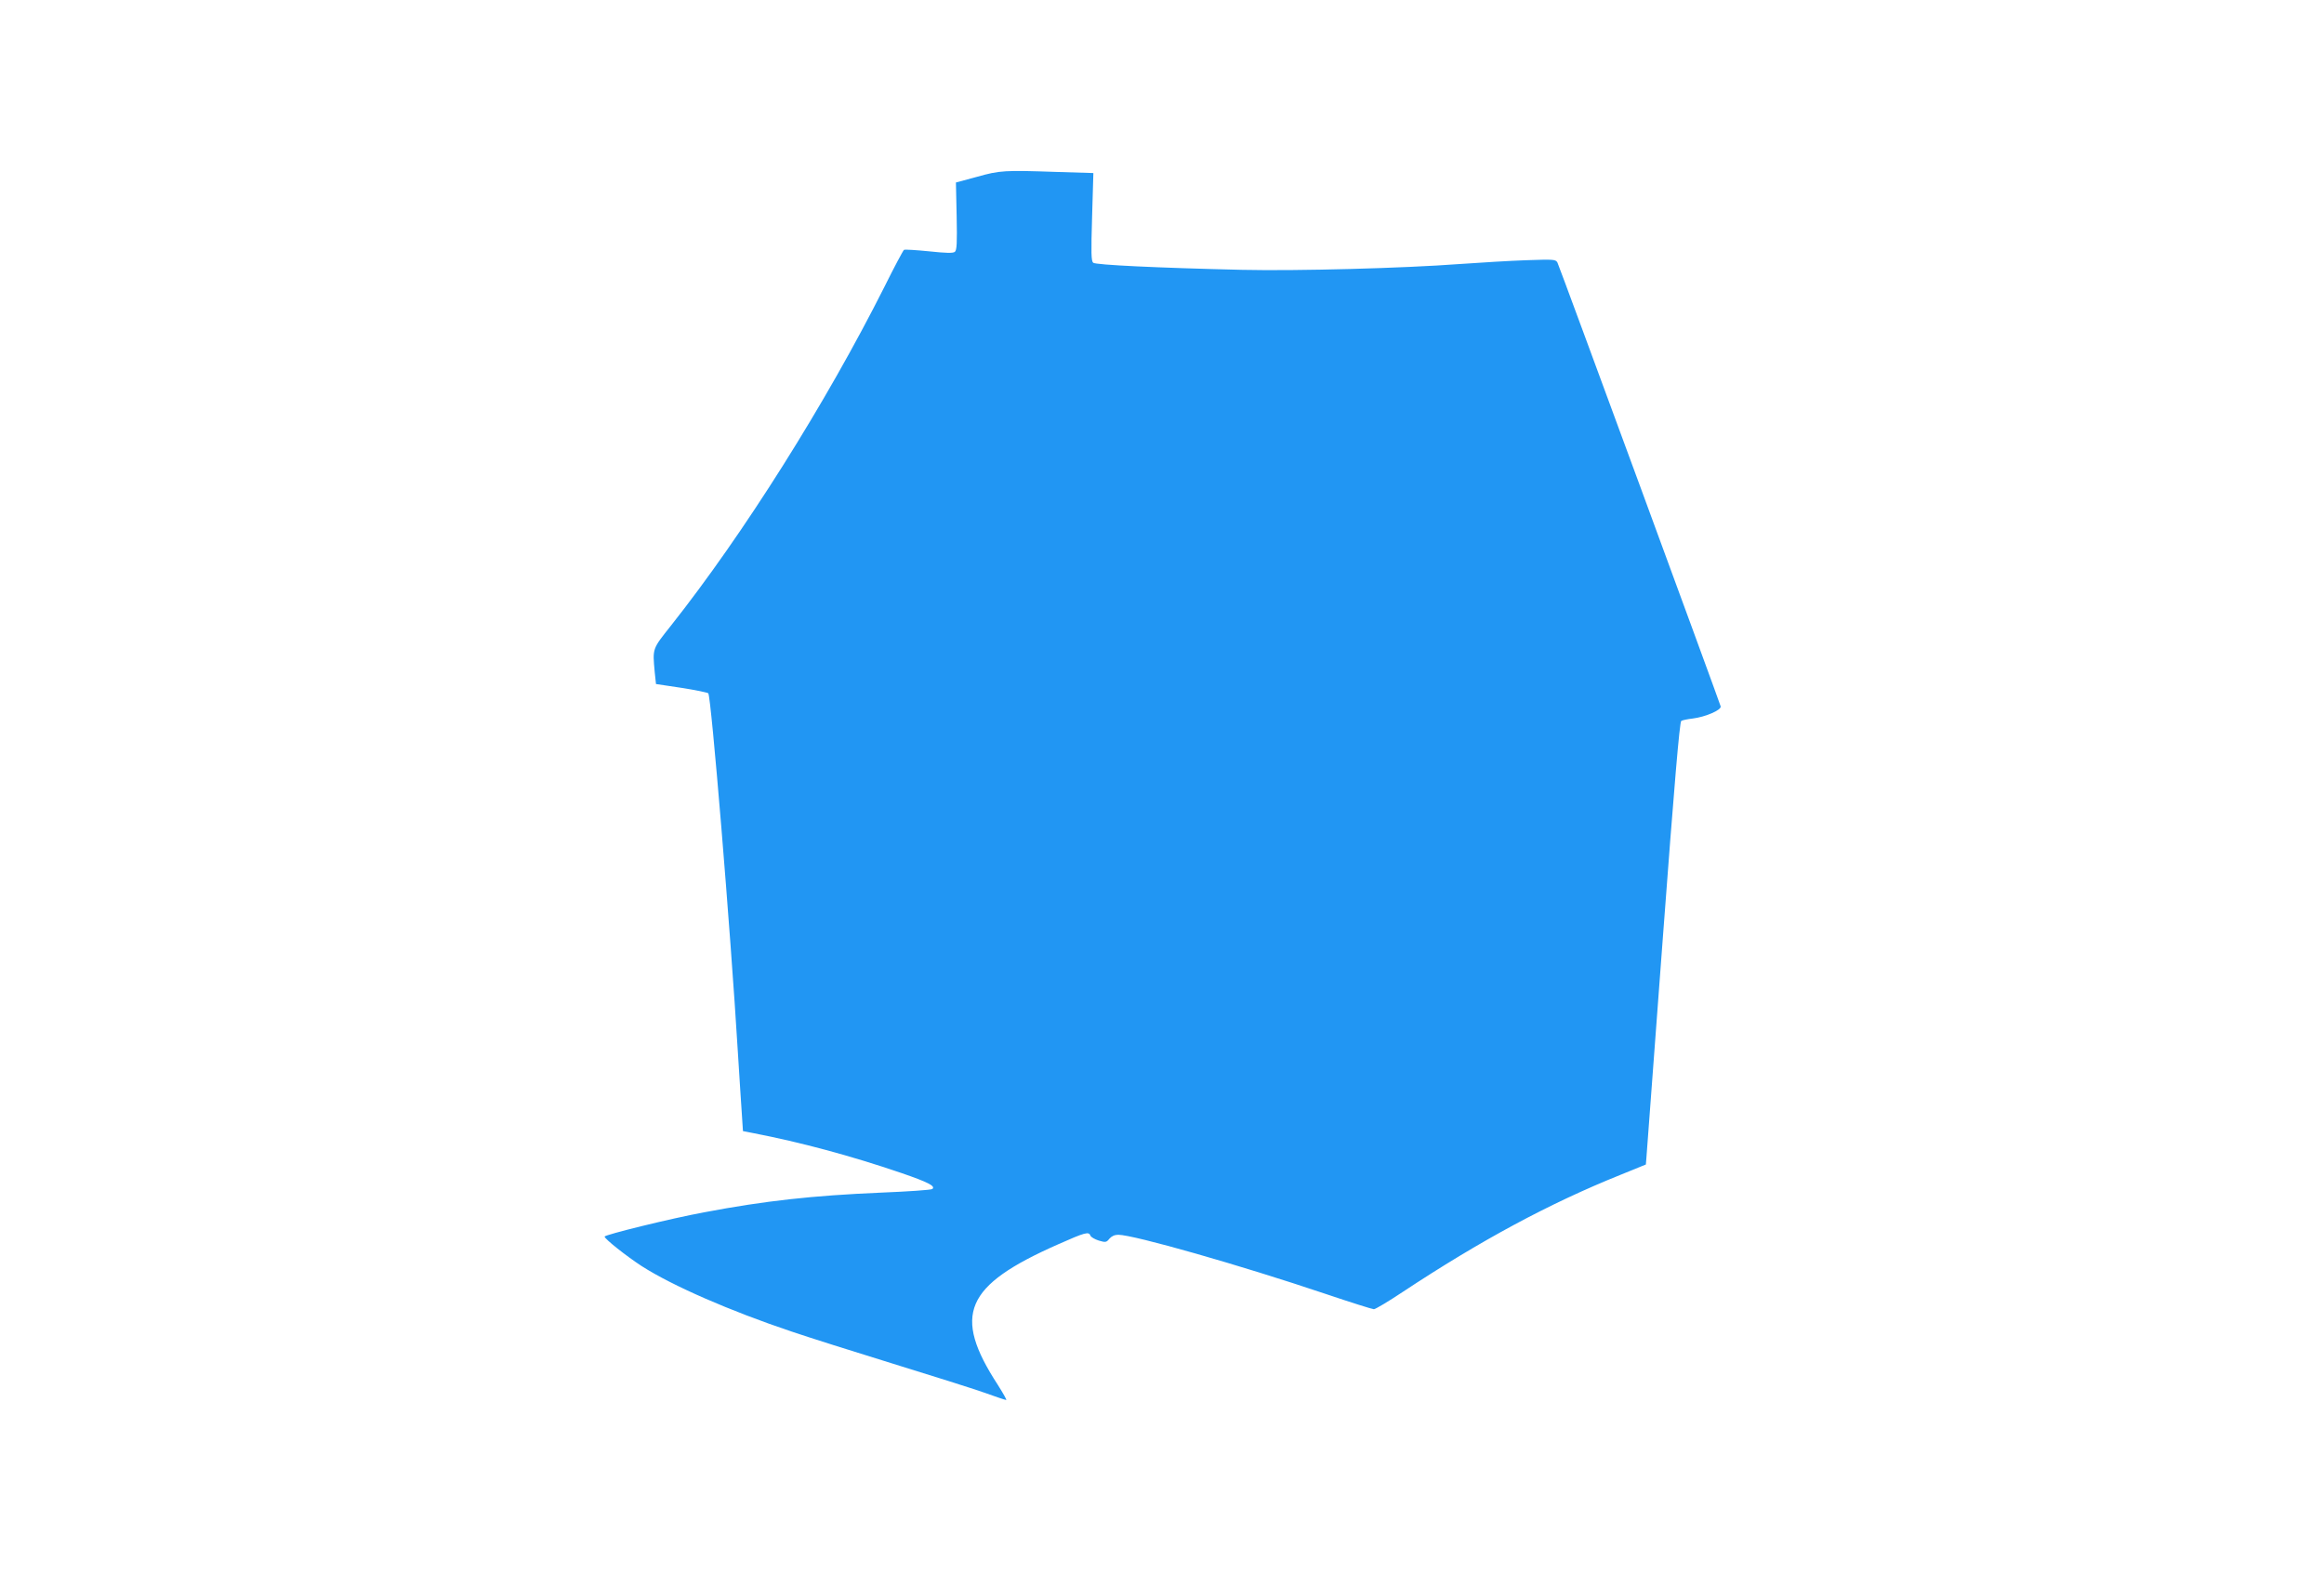 <?xml version="1.0" standalone="no"?>
<!DOCTYPE svg PUBLIC "-//W3C//DTD SVG 20010904//EN"
 "http://www.w3.org/TR/2001/REC-SVG-20010904/DTD/svg10.dtd">
<svg version="1.0" xmlns="http://www.w3.org/2000/svg"
 width="1280pt" height="867pt" viewBox="0 0 1280 867"
 preserveAspectRatio="xMidYMid meet">
<g transform="translate(0,867) scale(0.1,-0.1)"
fill="#2196f3" stroke="none">
<path d="M5380 7696 l-115 -31 4 -186 c3 -147 1 -187 -10 -196 -10 -8 -49 -7
-143 3 -71 7 -132 11 -137 8 -4 -2 -53 -93 -107 -202 -324 -644 -777 -1363
-1177 -1868 -103 -130 -101 -123 -89 -255 l7 -66 140 -21 c78 -12 144 -26 148
-30 16 -16 122 -1299 163 -1977 9 -137 18 -291 22 -342 l6 -92 56 -11 c259
-50 539 -125 817 -220 148 -51 189 -72 170 -88 -6 -5 -134 -14 -285 -20 -373
-16 -638 -45 -970 -108 -185 -34 -550 -124 -550 -134 0 -13 122 -109 205 -163
169 -108 485 -246 825 -360 91 -31 341 -110 555 -176 215 -66 442 -138 505
-160 63 -23 118 -41 122 -41 4 0 -17 37 -46 83 -252 387 -183 547 331 774 151
67 170 72 179 48 3 -8 24 -20 46 -27 37 -11 42 -10 58 10 12 14 29 22 49 22
85 0 674 -168 1140 -325 139 -47 260 -85 268 -85 8 0 79 42 157 94 431 285
810 489 1201 646 l140 57 3 37 c2 21 43 569 91 1218 63 844 92 1182 101 1188
7 4 35 10 63 13 71 9 159 47 154 67 -8 29 -889 2425 -899 2444 -10 18 -20 18
-172 13 -88 -3 -253 -13 -366 -21 -304 -23 -898 -39 -1200 -32 -468 11 -804
27 -819 39 -11 10 -12 53 -6 253 l7 241 -198 6 c-293 10 -316 9 -444 -27z"/>
</g>
</svg>
